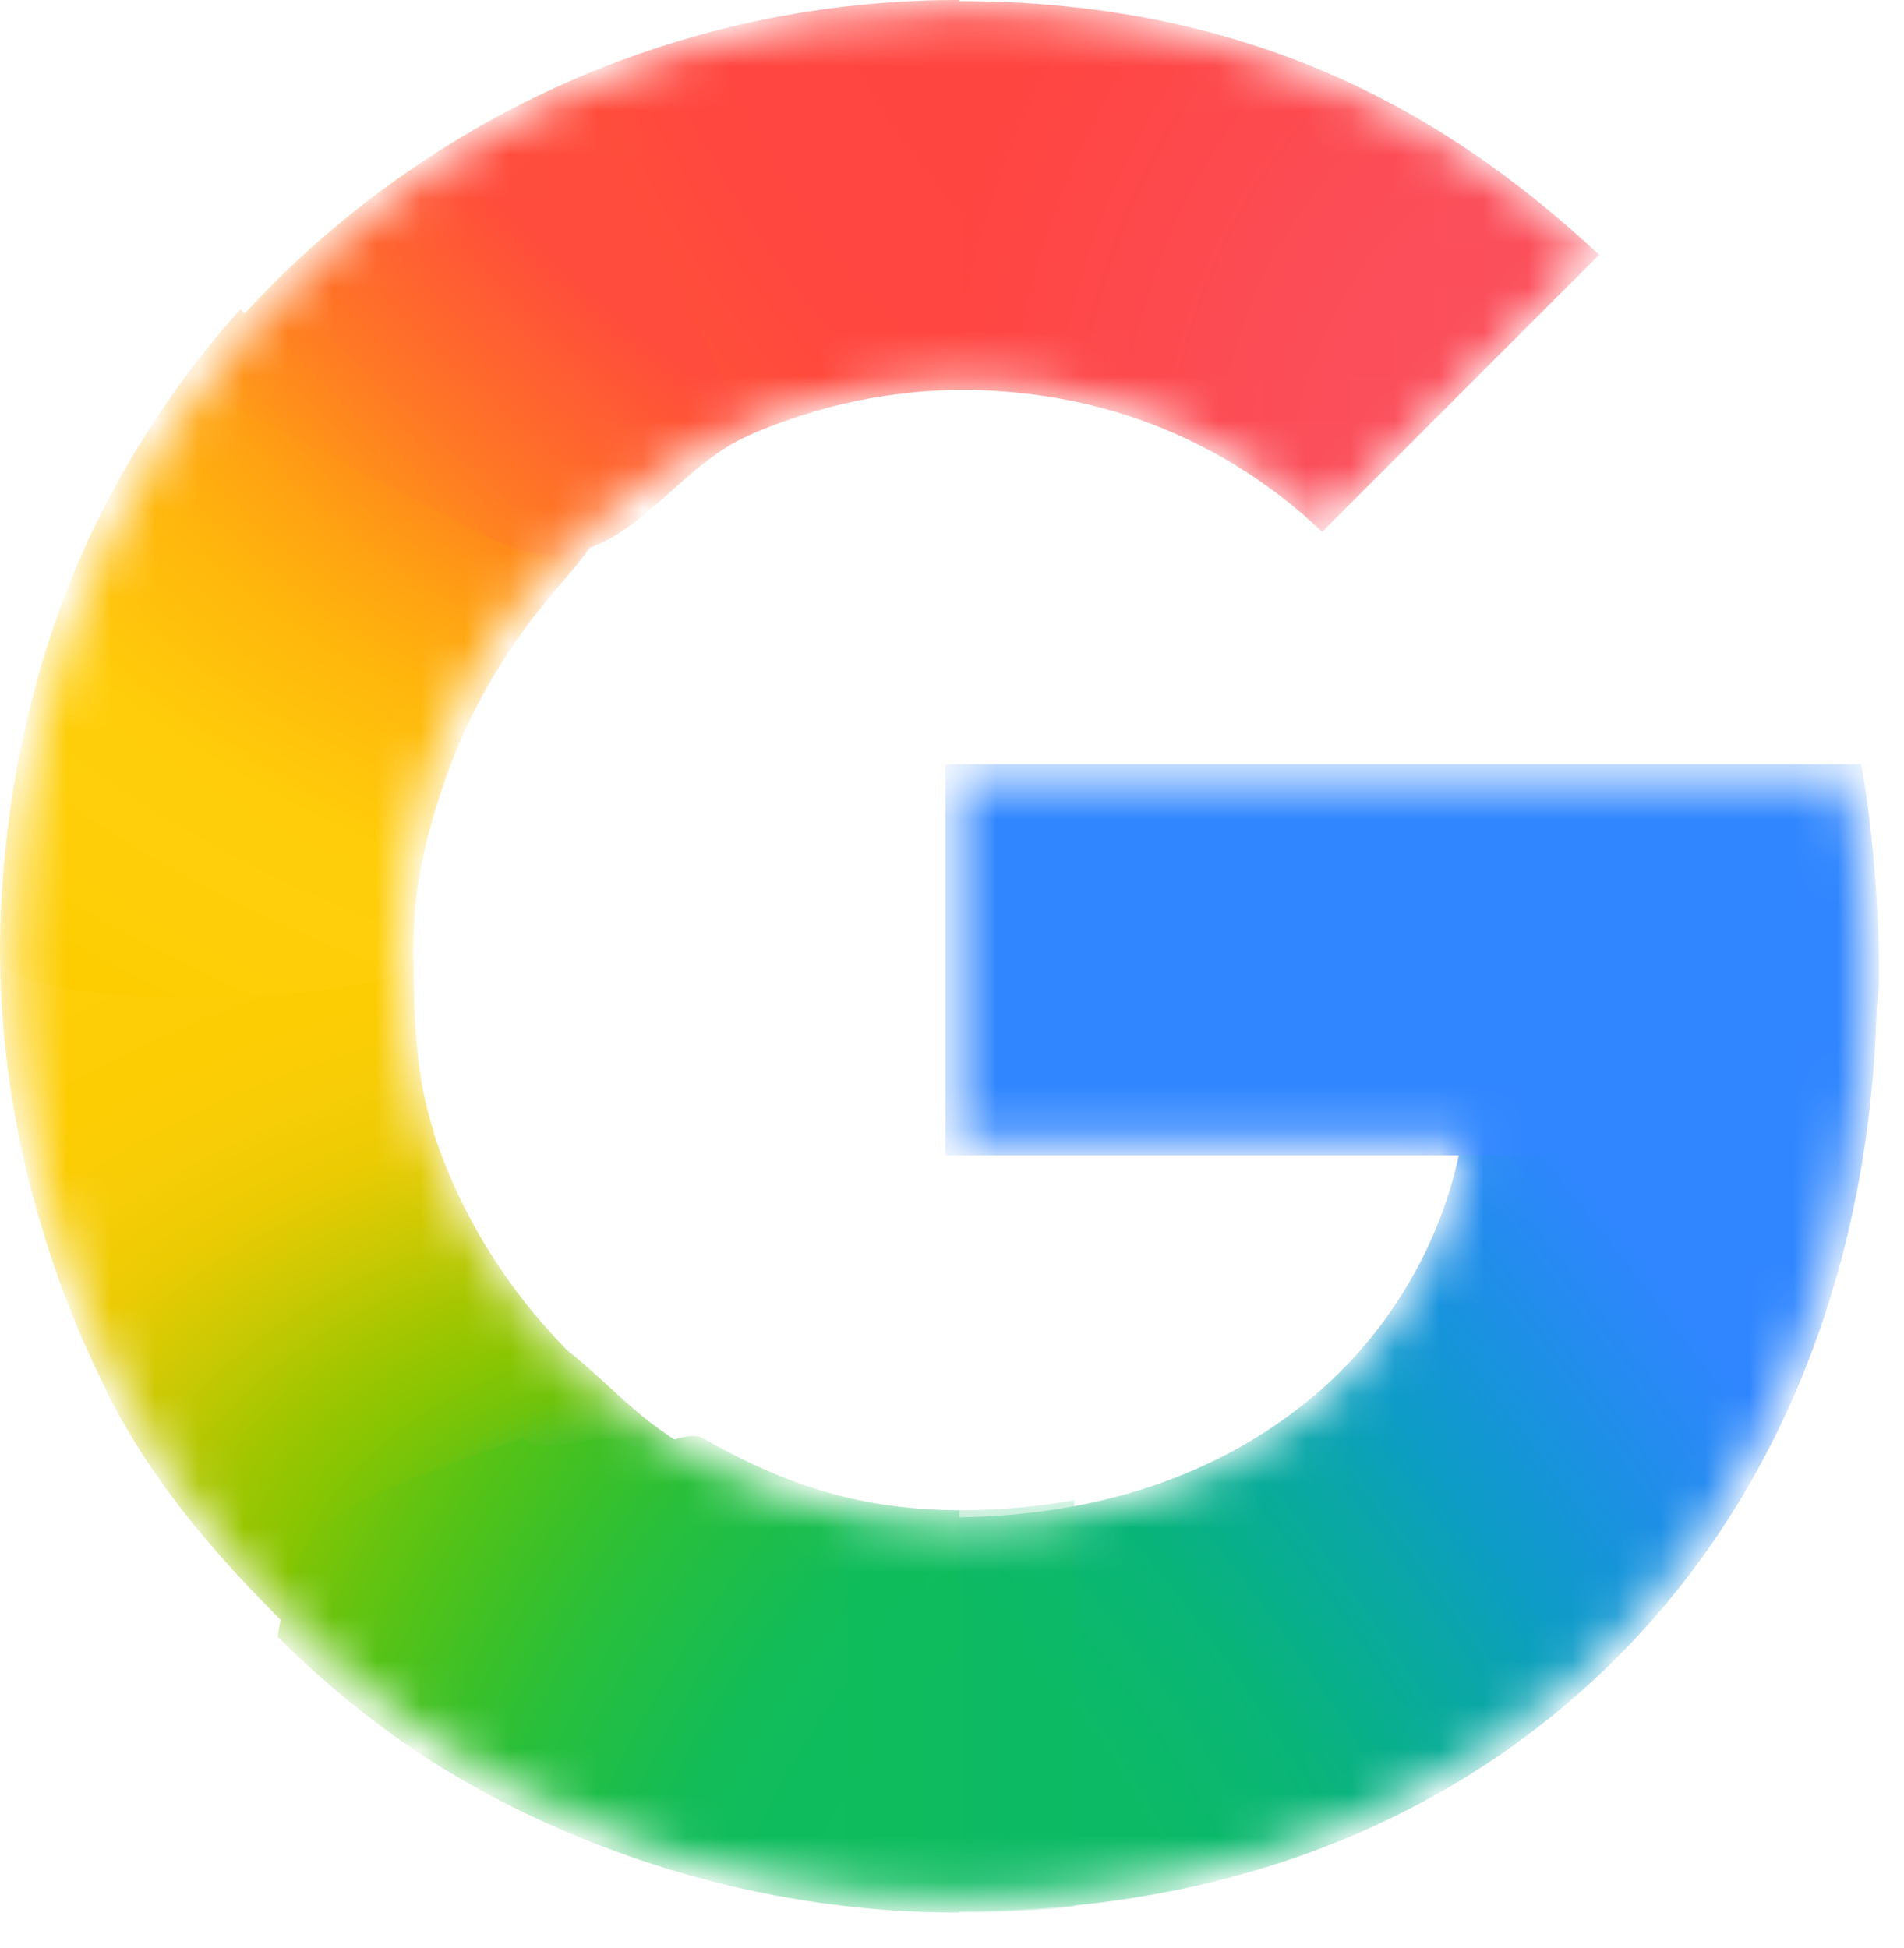 <svg width="43" height="44" viewBox="0 0 43 44" fill="none" xmlns="http://www.w3.org/2000/svg">
<g clip-path="url(#clip0_150_686)">
<mask id="mask0_150_686" style="mask-type:luminance" maskUnits="userSpaceOnUse" x="0" y="0" width="43" height="43">
<path d="M41.722 17.572H21.664V25.78H33.19C33.006 26.941 32.588 28.086 31.981 29.128C31.281 30.323 30.423 31.233 29.534 31.925C26.887 34 23.795 34.423 21.651 34.423C16.232 34.423 11.603 30.845 9.809 25.985C9.736 25.81 9.689 25.626 9.63 25.447C9.233 24.208 9.019 22.897 9.019 21.539C9.019 20.181 9.254 18.763 9.681 17.482C11.364 12.426 16.099 8.651 21.655 8.651C22.774 8.651 23.85 8.788 24.871 9.057C27.203 9.676 28.855 10.893 29.863 11.858L35.961 5.756C32.246 2.288 27.412 0.183 21.642 0.183C17.03 0.183 12.773 1.652 9.284 4.129C6.452 6.14 4.134 8.835 2.566 11.961C1.11 14.86 0.312 18.076 0.312 21.531C0.312 24.985 1.11 28.235 2.566 31.109V31.126C4.104 34.175 6.354 36.802 9.092 38.805C11.479 40.556 15.766 42.883 21.642 42.883C25.025 42.883 28.018 42.26 30.662 41.094C32.566 40.252 34.257 39.155 35.786 37.746C37.806 35.884 39.386 33.578 40.467 30.926C41.547 28.274 42.124 25.272 42.124 22.022C42.124 20.51 41.974 18.968 41.722 17.572Z" fill="white"/>
</mask>
<g mask="url(#mask0_150_686)">
<path d="M0.005 21.676C0.026 25.075 0.974 28.585 2.413 31.421V31.442C3.451 33.501 4.869 35.123 6.483 36.733L16.241 33.095C14.396 32.138 14.114 31.549 12.791 30.481C11.437 29.089 10.429 27.488 9.801 25.613H9.78L9.806 25.592C9.391 24.353 9.353 23.038 9.336 21.671L0.005 21.676Z" fill="url(#paint0_radial_150_686)"/>
<path d="M21.664 0.024C20.699 3.483 21.07 6.849 21.664 8.804C22.779 8.804 23.85 8.941 24.867 9.21C27.198 9.829 28.847 11.046 29.859 12.012L36.115 5.755C32.408 2.292 27.95 0.033 21.664 0.024Z" fill="url(#paint1_radial_150_686)"/>
<path d="M21.643 -0.001C16.911 -0.001 12.543 1.502 8.964 4.047C7.636 4.991 6.414 6.084 5.33 7.297C5.048 10.021 7.461 13.374 12.239 13.344C14.558 10.589 17.987 8.804 21.805 8.804C21.809 8.804 21.809 8.804 21.818 8.804L21.664 -0.001C21.664 -0.001 21.647 -0.001 21.643 -0.001Z" fill="url(#paint2_radial_150_686)"/>
<path d="M37.256 22.662L33.032 25.625C32.849 26.787 32.43 27.931 31.82 28.973C31.119 30.169 30.261 31.079 29.373 31.771C26.729 33.842 23.646 34.264 21.502 34.269C19.286 38.125 18.897 40.055 21.66 43.169C25.076 43.164 28.104 42.536 30.778 41.358C32.708 40.504 34.42 39.393 35.971 37.963C38.016 36.075 39.622 33.739 40.715 31.049C41.808 28.363 42.393 25.322 42.393 22.025L37.256 22.662Z" fill="url(#paint3_radial_150_686)"/>
<path d="M21.352 17.26V26.092H41.667C41.846 24.883 42.436 23.316 42.436 22.022C42.436 20.506 42.286 18.657 42.034 17.26H21.352Z" fill="#3086FF"/>
<path d="M5.428 6.985C4.172 8.386 3.105 9.953 2.255 11.649C0.799 14.548 0 18.076 0 21.53C0 21.578 0.004 21.629 0.004 21.676C0.649 22.94 8.917 22.696 9.335 21.676C9.335 21.629 9.331 21.582 9.331 21.535C9.331 20.117 9.566 19.071 9.993 17.79C10.518 16.21 11.347 14.753 12.401 13.502C12.641 13.19 13.281 12.52 13.465 12.118C13.533 11.965 13.337 11.879 13.324 11.824C13.311 11.764 13.042 11.811 12.982 11.768C12.79 11.623 12.414 11.55 12.184 11.486C11.693 11.345 10.881 11.034 10.433 10.709C9.006 9.684 6.786 8.463 5.428 6.985Z" fill="url(#paint4_radial_150_686)"/>
<path d="M10.463 11.829C13.764 13.874 14.717 10.8 16.912 9.834L13.094 1.746C11.689 2.348 10.361 3.1 9.127 3.975C7.286 5.282 5.663 6.879 4.322 8.694L10.463 11.829Z" fill="url(#paint5_radial_150_686)"/>
<path d="M11.808 32.471C7.375 34.107 6.679 34.166 6.273 36.972C7.055 37.749 7.892 38.471 8.78 39.12C11.167 40.871 15.767 43.198 21.643 43.198C21.647 43.198 21.656 43.198 21.664 43.198V34.111C21.664 34.111 21.656 34.111 21.651 34.111C19.448 34.111 17.693 33.522 15.89 32.492C15.446 32.24 14.639 32.919 14.229 32.616C13.657 32.198 12.299 32.979 11.808 32.471Z" fill="url(#paint6_radial_150_686)"/>
<path opacity="0.5" d="M19.067 33.825V43.04C19.887 43.139 20.746 43.198 21.642 43.198C22.539 43.198 23.415 43.151 24.26 43.066V33.885C23.312 34.051 22.42 34.111 21.651 34.111C20.763 34.107 19.9 34.004 19.067 33.825Z" fill="url(#paint7_linear_150_686)"/>
</g>
</g>
<defs>
<radialGradient id="paint0_radial_150_686" cx="0" cy="0" r="1" gradientTransform="matrix(-0.869 -21.264 31.284 -1.278 15.847 36.404)" gradientUnits="userSpaceOnUse">
<stop offset="0.14" stop-color="#1ABD4D"/>
<stop offset="0.25" stop-color="#6EC30D"/>
<stop offset="0.31" stop-color="#8AC502"/>
<stop offset="0.37" stop-color="#A2C600"/>
<stop offset="0.45" stop-color="#C8C903"/>
<stop offset="0.54" stop-color="#EBCB03"/>
<stop offset="0.62" stop-color="#F7CD07"/>
<stop offset="0.7" stop-color="#FDCD04"/>
<stop offset="0.77" stop-color="#FDCE05"/>
<stop offset="0.86" stop-color="#FFCE0A"/>
</radialGradient>
<radialGradient id="paint1_radial_150_686" cx="0" cy="0" r="1" gradientUnits="userSpaceOnUse" gradientTransform="translate(35.558 11.8) scale(14.773 19.026)">
<stop offset="0.41" stop-color="#FB4E5A"/>
<stop offset="1" stop-color="#FF4540"/>
</radialGradient>
<radialGradient id="paint2_radial_150_686" cx="0" cy="0" r="1" gradientTransform="matrix(-20.665 11.444 15.548 28.072 27.364 -2.807)" gradientUnits="userSpaceOnUse">
<stop offset="0.23" stop-color="#FF4541"/>
<stop offset="0.31" stop-color="#FF4540"/>
<stop offset="0.46" stop-color="#FF4640"/>
<stop offset="0.54" stop-color="#FF473F"/>
<stop offset="0.7" stop-color="#FF5138"/>
<stop offset="0.77" stop-color="#FF5B33"/>
<stop offset="0.86" stop-color="#FF6C29"/>
<stop offset="1" stop-color="#FF8C18"/>
</radialGradient>
<radialGradient id="paint3_radial_150_686" cx="0" cy="0" r="1" gradientTransform="matrix(-37.467 -48.917 -18.045 13.822 21.672 40.335)" gradientUnits="userSpaceOnUse">
<stop offset="0.13" stop-color="#0CBA65"/>
<stop offset="0.21" stop-color="#0BB86D"/>
<stop offset="0.3" stop-color="#09B479"/>
<stop offset="0.4" stop-color="#08AD93"/>
<stop offset="0.48" stop-color="#0AA6A9"/>
<stop offset="0.57" stop-color="#0D9CC6"/>
<stop offset="0.67" stop-color="#1893DD"/>
<stop offset="0.77" stop-color="#258BF1"/>
<stop offset="0.86" stop-color="#3086FF"/>
</radialGradient>
<radialGradient id="paint4_radial_150_686" cx="0" cy="0" r="1" gradientTransform="matrix(-2.659 22.911 31.654 3.674 19.712 3.906)" gradientUnits="userSpaceOnUse">
<stop offset="0.37" stop-color="#FF4E3A"/>
<stop offset="0.46" stop-color="#FF8A1B"/>
<stop offset="0.54" stop-color="#FFA312"/>
<stop offset="0.62" stop-color="#FFB60C"/>
<stop offset="0.77" stop-color="#FFCD0A"/>
<stop offset="0.86" stop-color="#FECF0A"/>
<stop offset="0.92" stop-color="#FECF08"/>
<stop offset="1" stop-color="#FDCD01"/>
</radialGradient>
<radialGradient id="paint5_radial_150_686" cx="0" cy="0" r="1" gradientTransform="matrix(-7.65 8.461 -23.91 -21.619 15.771 3.794)" gradientUnits="userSpaceOnUse">
<stop offset="0.32" stop-color="#FF4C3C"/>
<stop offset="0.6" stop-color="#FF692C"/>
<stop offset="0.73" stop-color="#FF7825"/>
<stop offset="0.88" stop-color="#FF8D1B"/>
<stop offset="1" stop-color="#FF9F13"/>
</radialGradient>
<radialGradient id="paint6_radial_150_686" cx="0" cy="0" r="1" gradientTransform="matrix(-20.665 -11.444 15.548 -28.072 27.325 45.908)" gradientUnits="userSpaceOnUse">
<stop offset="0.23" stop-color="#0FBC5F"/>
<stop offset="0.31" stop-color="#0FBC5F"/>
<stop offset="0.37" stop-color="#0FBC5E"/>
<stop offset="0.46" stop-color="#0FBC5D"/>
<stop offset="0.54" stop-color="#12BC58"/>
<stop offset="0.7" stop-color="#28BF3C"/>
<stop offset="0.77" stop-color="#38C02B"/>
<stop offset="0.86" stop-color="#52C218"/>
<stop offset="0.92" stop-color="#67C30F"/>
<stop offset="1" stop-color="#86C504"/>
</radialGradient>
<linearGradient id="paint7_linear_150_686" x1="19.144" y1="38.509" x2="24.349" y2="38.509" gradientUnits="userSpaceOnUse">
<stop stop-color="#0FBC5C"/>
<stop offset="1" stop-color="#0CBA65"/>
</linearGradient>
<clipPath id="clip0_150_686">
<rect width="42.436" height="43.2" fill="white"/>
</clipPath>
</defs>
</svg>
